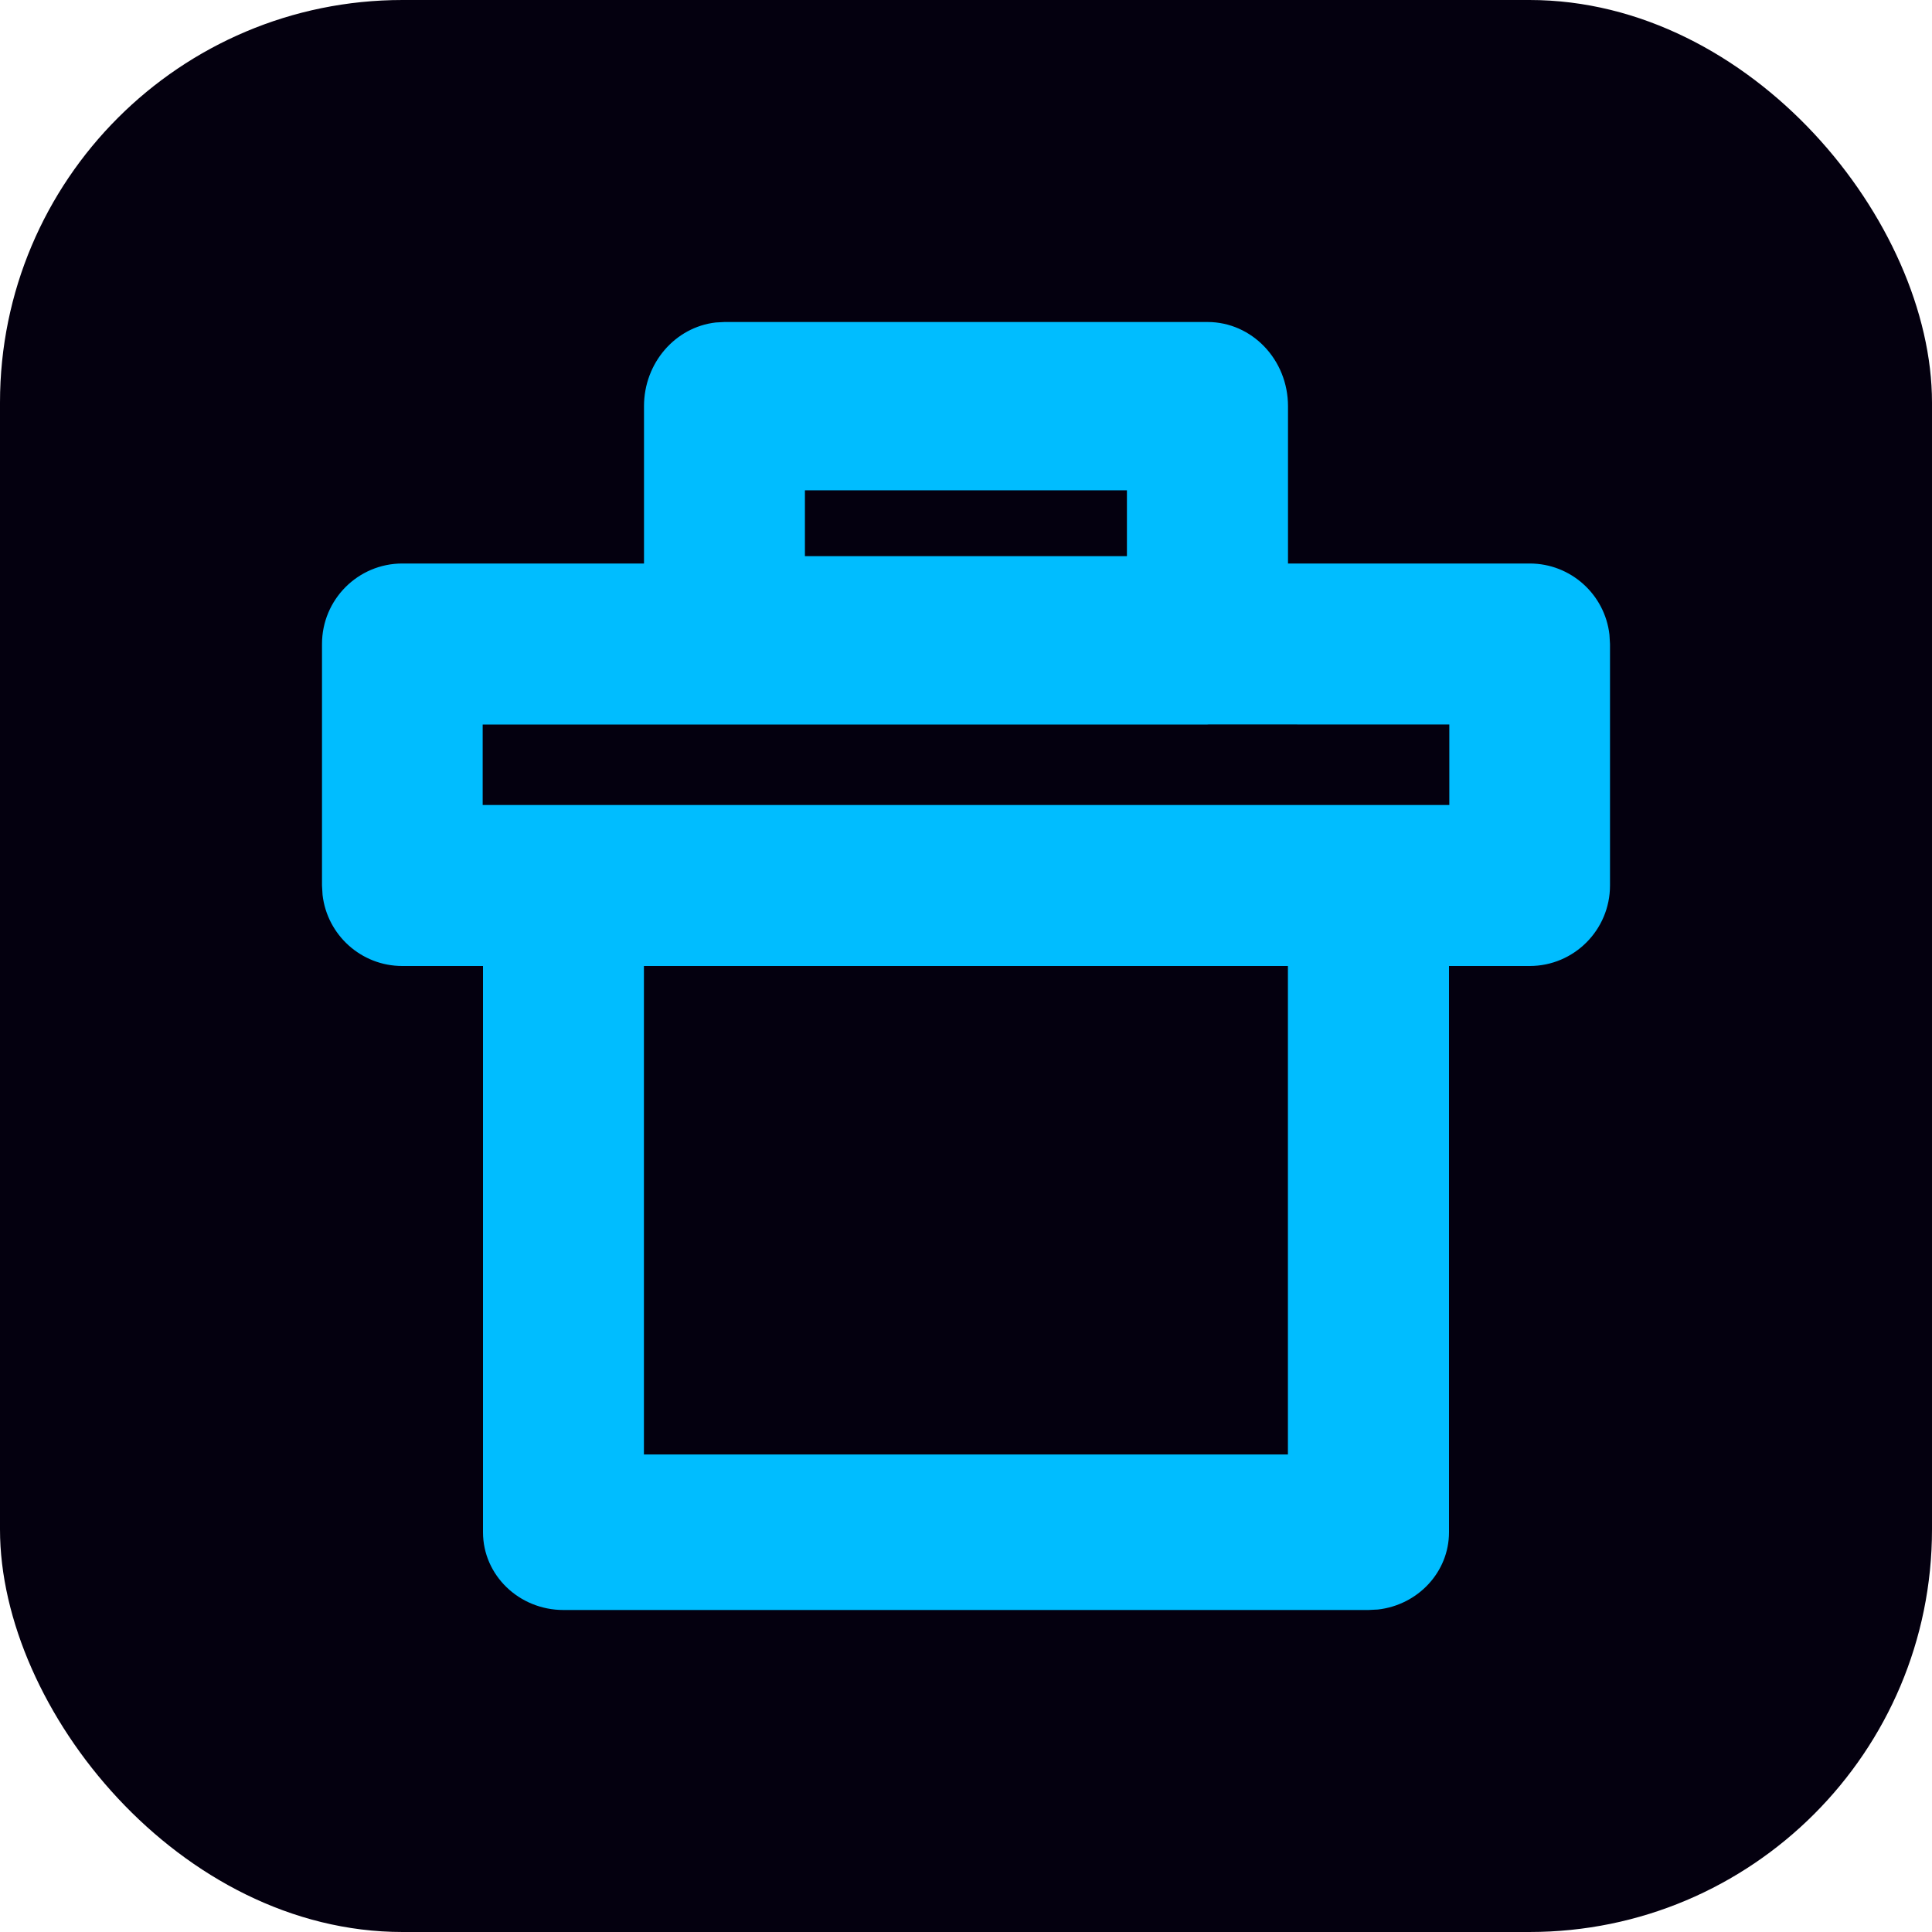 <svg width="24" height="24" viewBox="0 0 24 24" fill="none" xmlns="http://www.w3.org/2000/svg">
<rect width="24" height="24" rx="5" fill="#04000F"/>
<path d="M15 4C15.552 4 16 4.468 16 5.046V7H19.002C19.514 7 19.936 7.386 19.993 7.883L20 8V11C20 11.552 19.553 12 19.002 12H18V19.034C18 19.529 17.614 19.938 17.117 19.994L17 20H7C6.448 20 6 19.568 6 19.034V12H4.998C4.486 12 4.064 11.614 4.007 11.117L4 11V8C4 7.448 4.447 7 4.998 7H8V5.046C8 4.507 8.39 4.063 8.891 4.006L9 4H15ZM15.999 12H7.999L7.999 18.068H15.999L15.999 12ZM18.004 9L15.015 8.999L15 9H9C8.995 9 8.989 9 8.984 9L5.996 9V10H18.004V9ZM13.999 6.091H9.999V6.909H13.999V6.091Z" fill="#00BDFF"/>
</svg>
